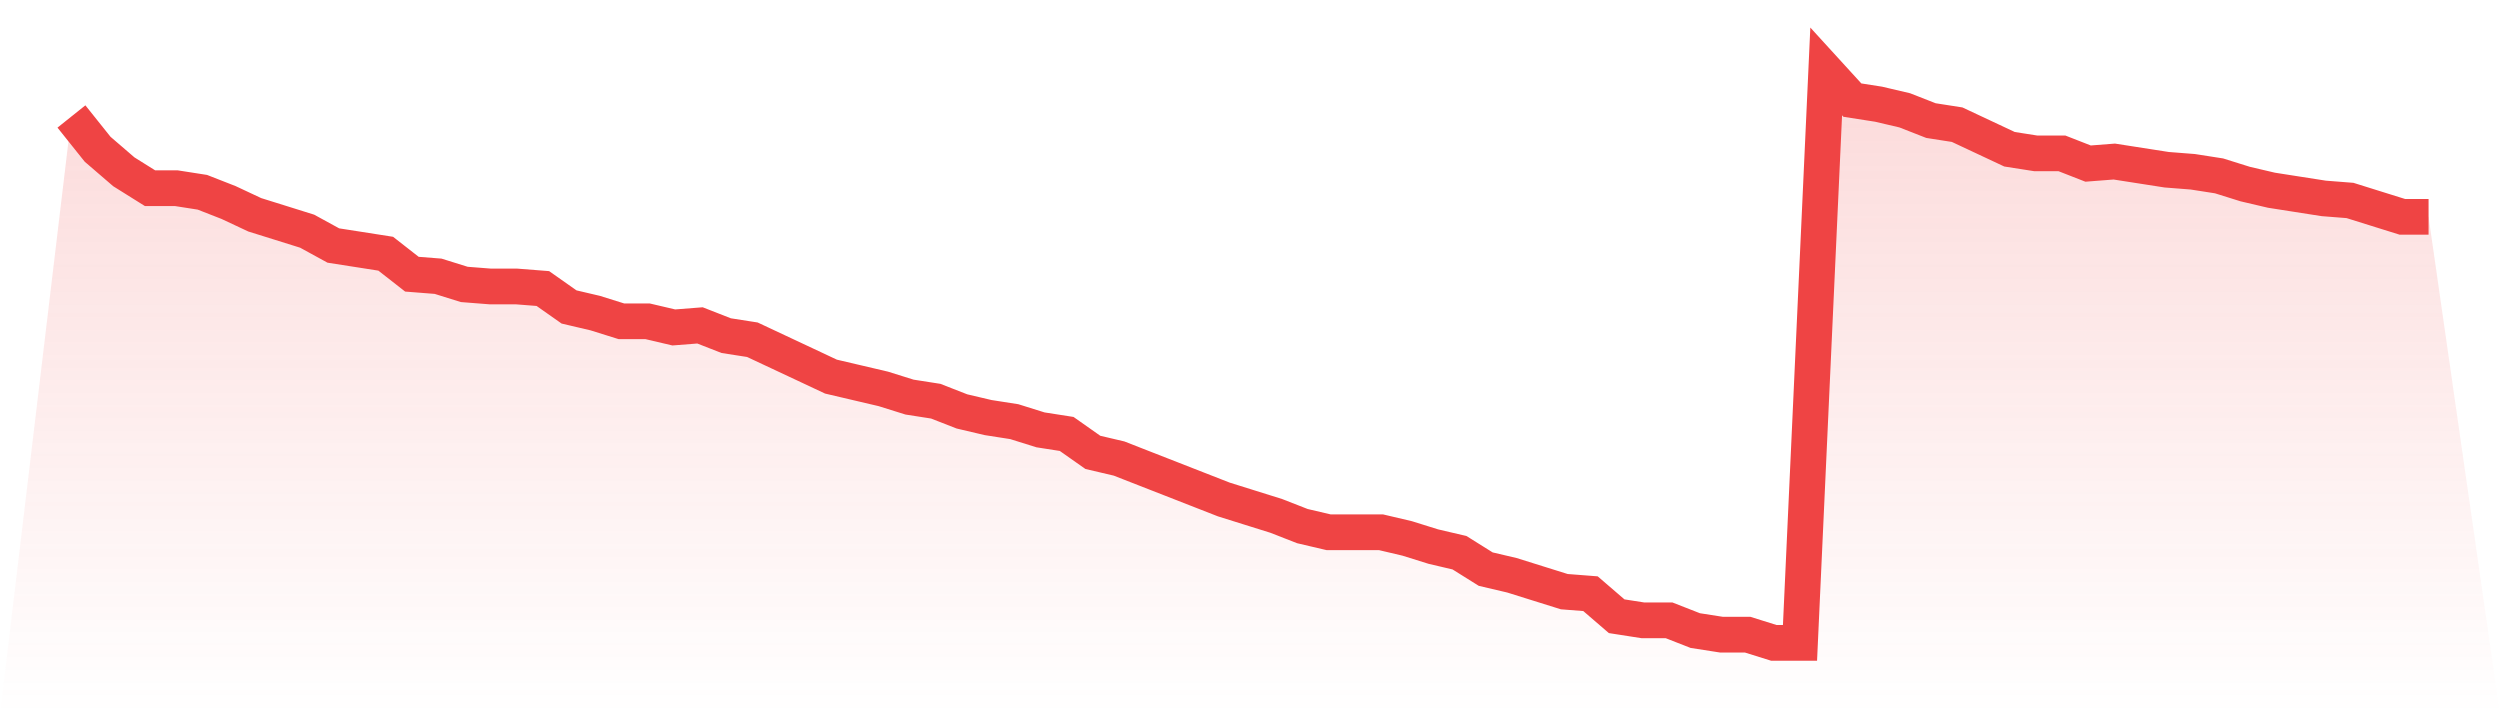 <svg viewBox="0 0 140 40" xmlns="http://www.w3.org/2000/svg">
<defs>
<linearGradient id="gradient" x1="0" x2="0" y1="0" y2="1">
<stop offset="0%" stop-color="#ef4444" stop-opacity="0.2"/>
<stop offset="100%" stop-color="#ef4444" stop-opacity="0"/>
</linearGradient>
</defs>
<path d="M4,6.523 L4,6.523 L5.467,8.358 L6.933,9.62 L8.4,10.538 L9.867,10.538 L11.333,10.767 L12.8,11.341 L14.267,12.029 L15.733,12.487 L17.2,12.946 L18.667,13.749 L20.133,13.978 L21.6,14.208 L23.067,15.355 L24.533,15.47 L26,15.928 L27.467,16.043 L28.933,16.043 L30.4,16.158 L31.867,17.19 L33.333,17.534 L34.8,17.993 L36.267,17.993 L37.733,18.337 L39.2,18.222 L40.667,18.796 L42.133,19.025 L43.6,19.713 L45.067,20.401 L46.533,21.09 L48,21.434 L49.467,21.778 L50.933,22.237 L52.4,22.466 L53.867,23.039 L55.333,23.384 L56.8,23.613 L58.267,24.072 L59.733,24.301 L61.2,25.333 L62.667,25.677 L64.133,26.251 L65.6,26.824 L67.067,27.398 L68.533,27.971 L70,28.43 L71.467,28.889 L72.933,29.462 L74.4,29.806 L75.867,29.806 L77.333,29.806 L78.8,30.151 L80.267,30.609 L81.733,30.953 L83.2,31.871 L84.667,32.215 L86.133,32.674 L87.6,33.133 L89.067,33.247 L90.533,34.509 L92,34.738 L93.467,34.738 L94.933,35.312 L96.4,35.541 L97.867,35.541 L99.333,36 L100.8,36 L102.267,4 L103.733,5.606 L105.2,5.835 L106.667,6.179 L108.133,6.753 L109.6,6.982 L111.067,7.67 L112.533,8.358 L114,8.588 L115.467,8.588 L116.933,9.161 L118.4,9.047 L119.867,9.276 L121.333,9.505 L122.8,9.62 L124.267,9.849 L125.733,10.308 L127.2,10.652 L128.667,10.882 L130.133,11.111 L131.6,11.226 L133.067,11.685 L134.533,12.143 L136,12.143 L140,40 L0,40 z" fill="url(#gradient)"/>
<path d="M4,6.523 L4,6.523 L5.467,8.358 L6.933,9.62 L8.4,10.538 L9.867,10.538 L11.333,10.767 L12.8,11.341 L14.267,12.029 L15.733,12.487 L17.2,12.946 L18.667,13.749 L20.133,13.978 L21.6,14.208 L23.067,15.355 L24.533,15.47 L26,15.928 L27.467,16.043 L28.933,16.043 L30.4,16.158 L31.867,17.19 L33.333,17.534 L34.8,17.993 L36.267,17.993 L37.733,18.337 L39.2,18.222 L40.667,18.796 L42.133,19.025 L43.6,19.713 L45.067,20.401 L46.533,21.09 L48,21.434 L49.467,21.778 L50.933,22.237 L52.4,22.466 L53.867,23.039 L55.333,23.384 L56.8,23.613 L58.267,24.072 L59.733,24.301 L61.2,25.333 L62.667,25.677 L64.133,26.251 L65.6,26.824 L67.067,27.398 L68.533,27.971 L70,28.43 L71.467,28.889 L72.933,29.462 L74.4,29.806 L75.867,29.806 L77.333,29.806 L78.8,30.151 L80.267,30.609 L81.733,30.953 L83.2,31.871 L84.667,32.215 L86.133,32.674 L87.6,33.133 L89.067,33.247 L90.533,34.509 L92,34.738 L93.467,34.738 L94.933,35.312 L96.4,35.541 L97.867,35.541 L99.333,36 L100.8,36 L102.267,4 L103.733,5.606 L105.2,5.835 L106.667,6.179 L108.133,6.753 L109.6,6.982 L111.067,7.67 L112.533,8.358 L114,8.588 L115.467,8.588 L116.933,9.161 L118.4,9.047 L119.867,9.276 L121.333,9.505 L122.8,9.62 L124.267,9.849 L125.733,10.308 L127.2,10.652 L128.667,10.882 L130.133,11.111 L131.6,11.226 L133.067,11.685 L134.533,12.143 L136,12.143" fill="none" stroke="#ef4444" stroke-width="2"/>
</svg>